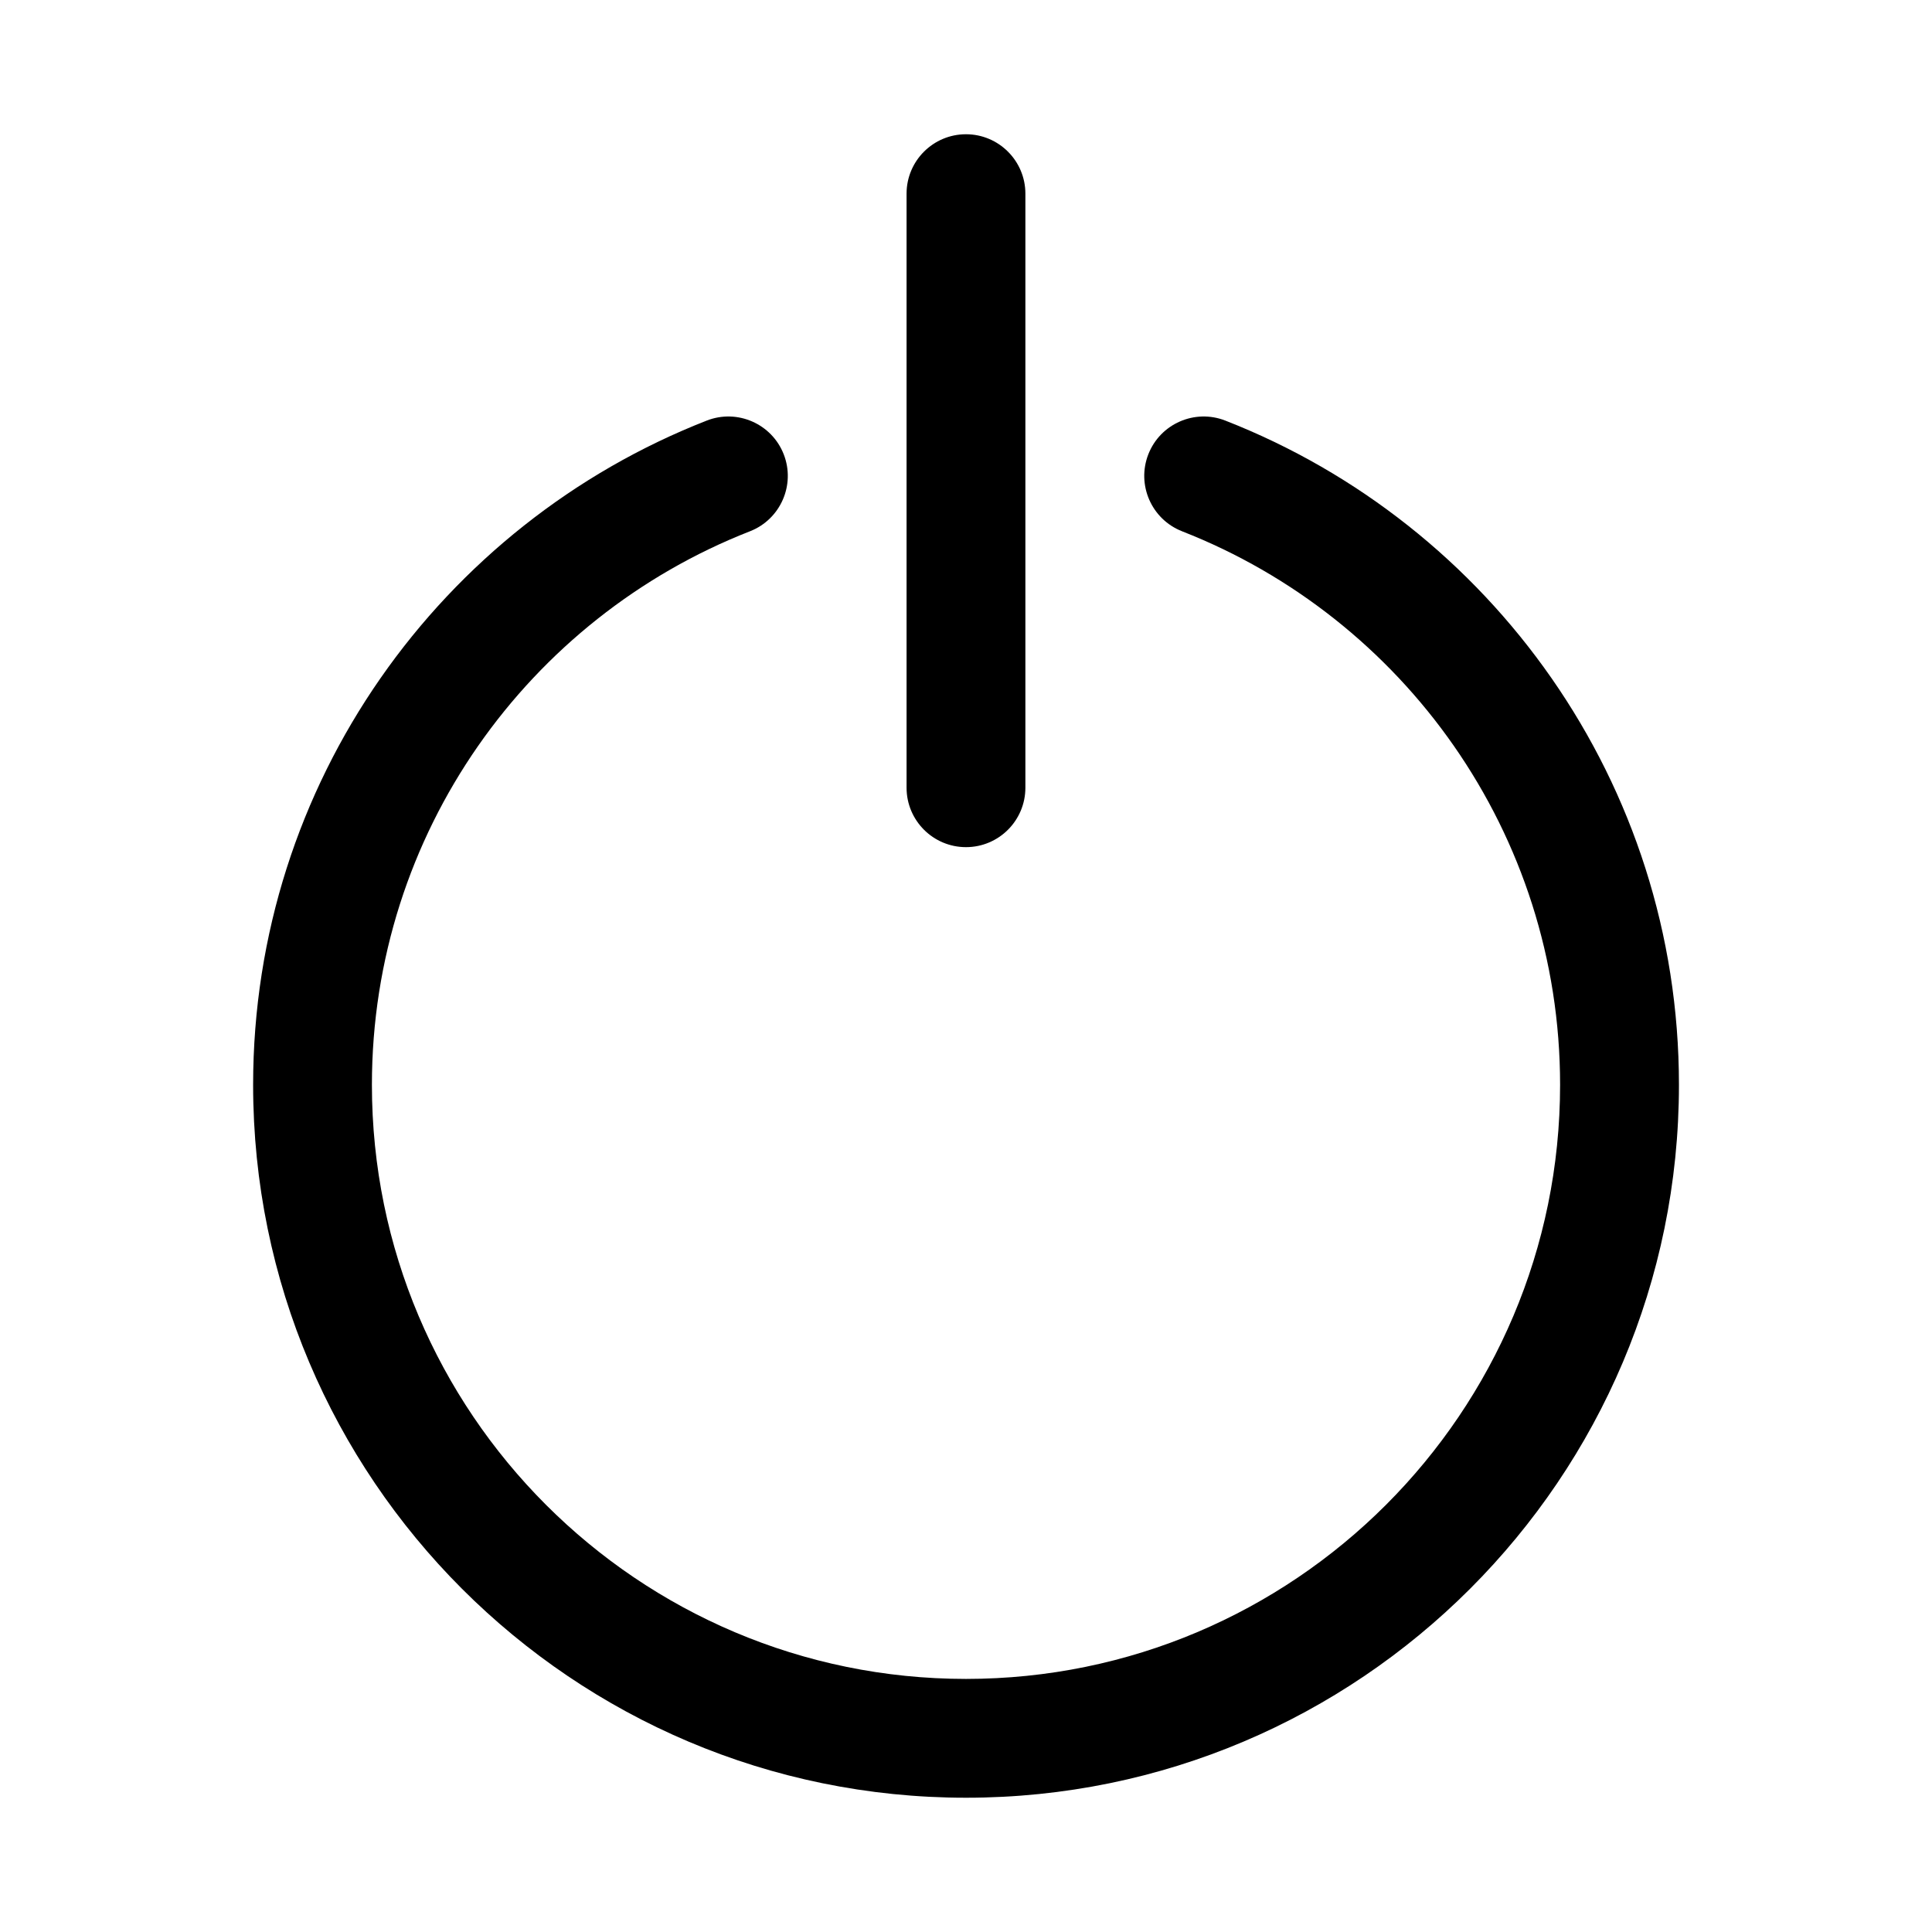 <?xml version="1.0" encoding="UTF-8"?>
<!-- Uploaded to: ICON Repo, www.iconrepo.com, Generator: ICON Repo Mixer Tools -->
<svg fill="#000000" width="800px" height="800px" version="1.1" viewBox="144 144 512 512" xmlns="http://www.w3.org/2000/svg">
 <g fill-rule="evenodd">
  <path d="m457.24 284.79c58.625 22.922 100.2 79.984 100.2 146.7 0 86.891-70.547 157.44-157.44 157.44-86.895 0-157.44-70.547-157.44-157.44 0-66.711 41.57-123.77 100.2-146.7 8.09-3.168 12.098-12.305 8.934-20.398s-12.305-12.098-20.395-8.934c-70.348 27.504-120.22 95.992-120.22 176.03 0 104.27 84.656 188.93 188.93 188.93 104.27 0 188.93-84.656 188.93-188.93 0-80.035-49.875-148.52-120.22-176.03-8.094-3.164-17.234 0.84-20.398 8.934-3.164 8.094 0.844 17.23 8.934 20.398z"/>
  <path d="m384.25 195.32v157.44c0 8.684 7.055 15.742 15.746 15.742 8.688 0 15.742-7.059 15.742-15.742v-157.44c0-8.684-7.055-15.742-15.742-15.742-8.691 0-15.746 7.059-15.746 15.742z"/>
 </g>
</svg>